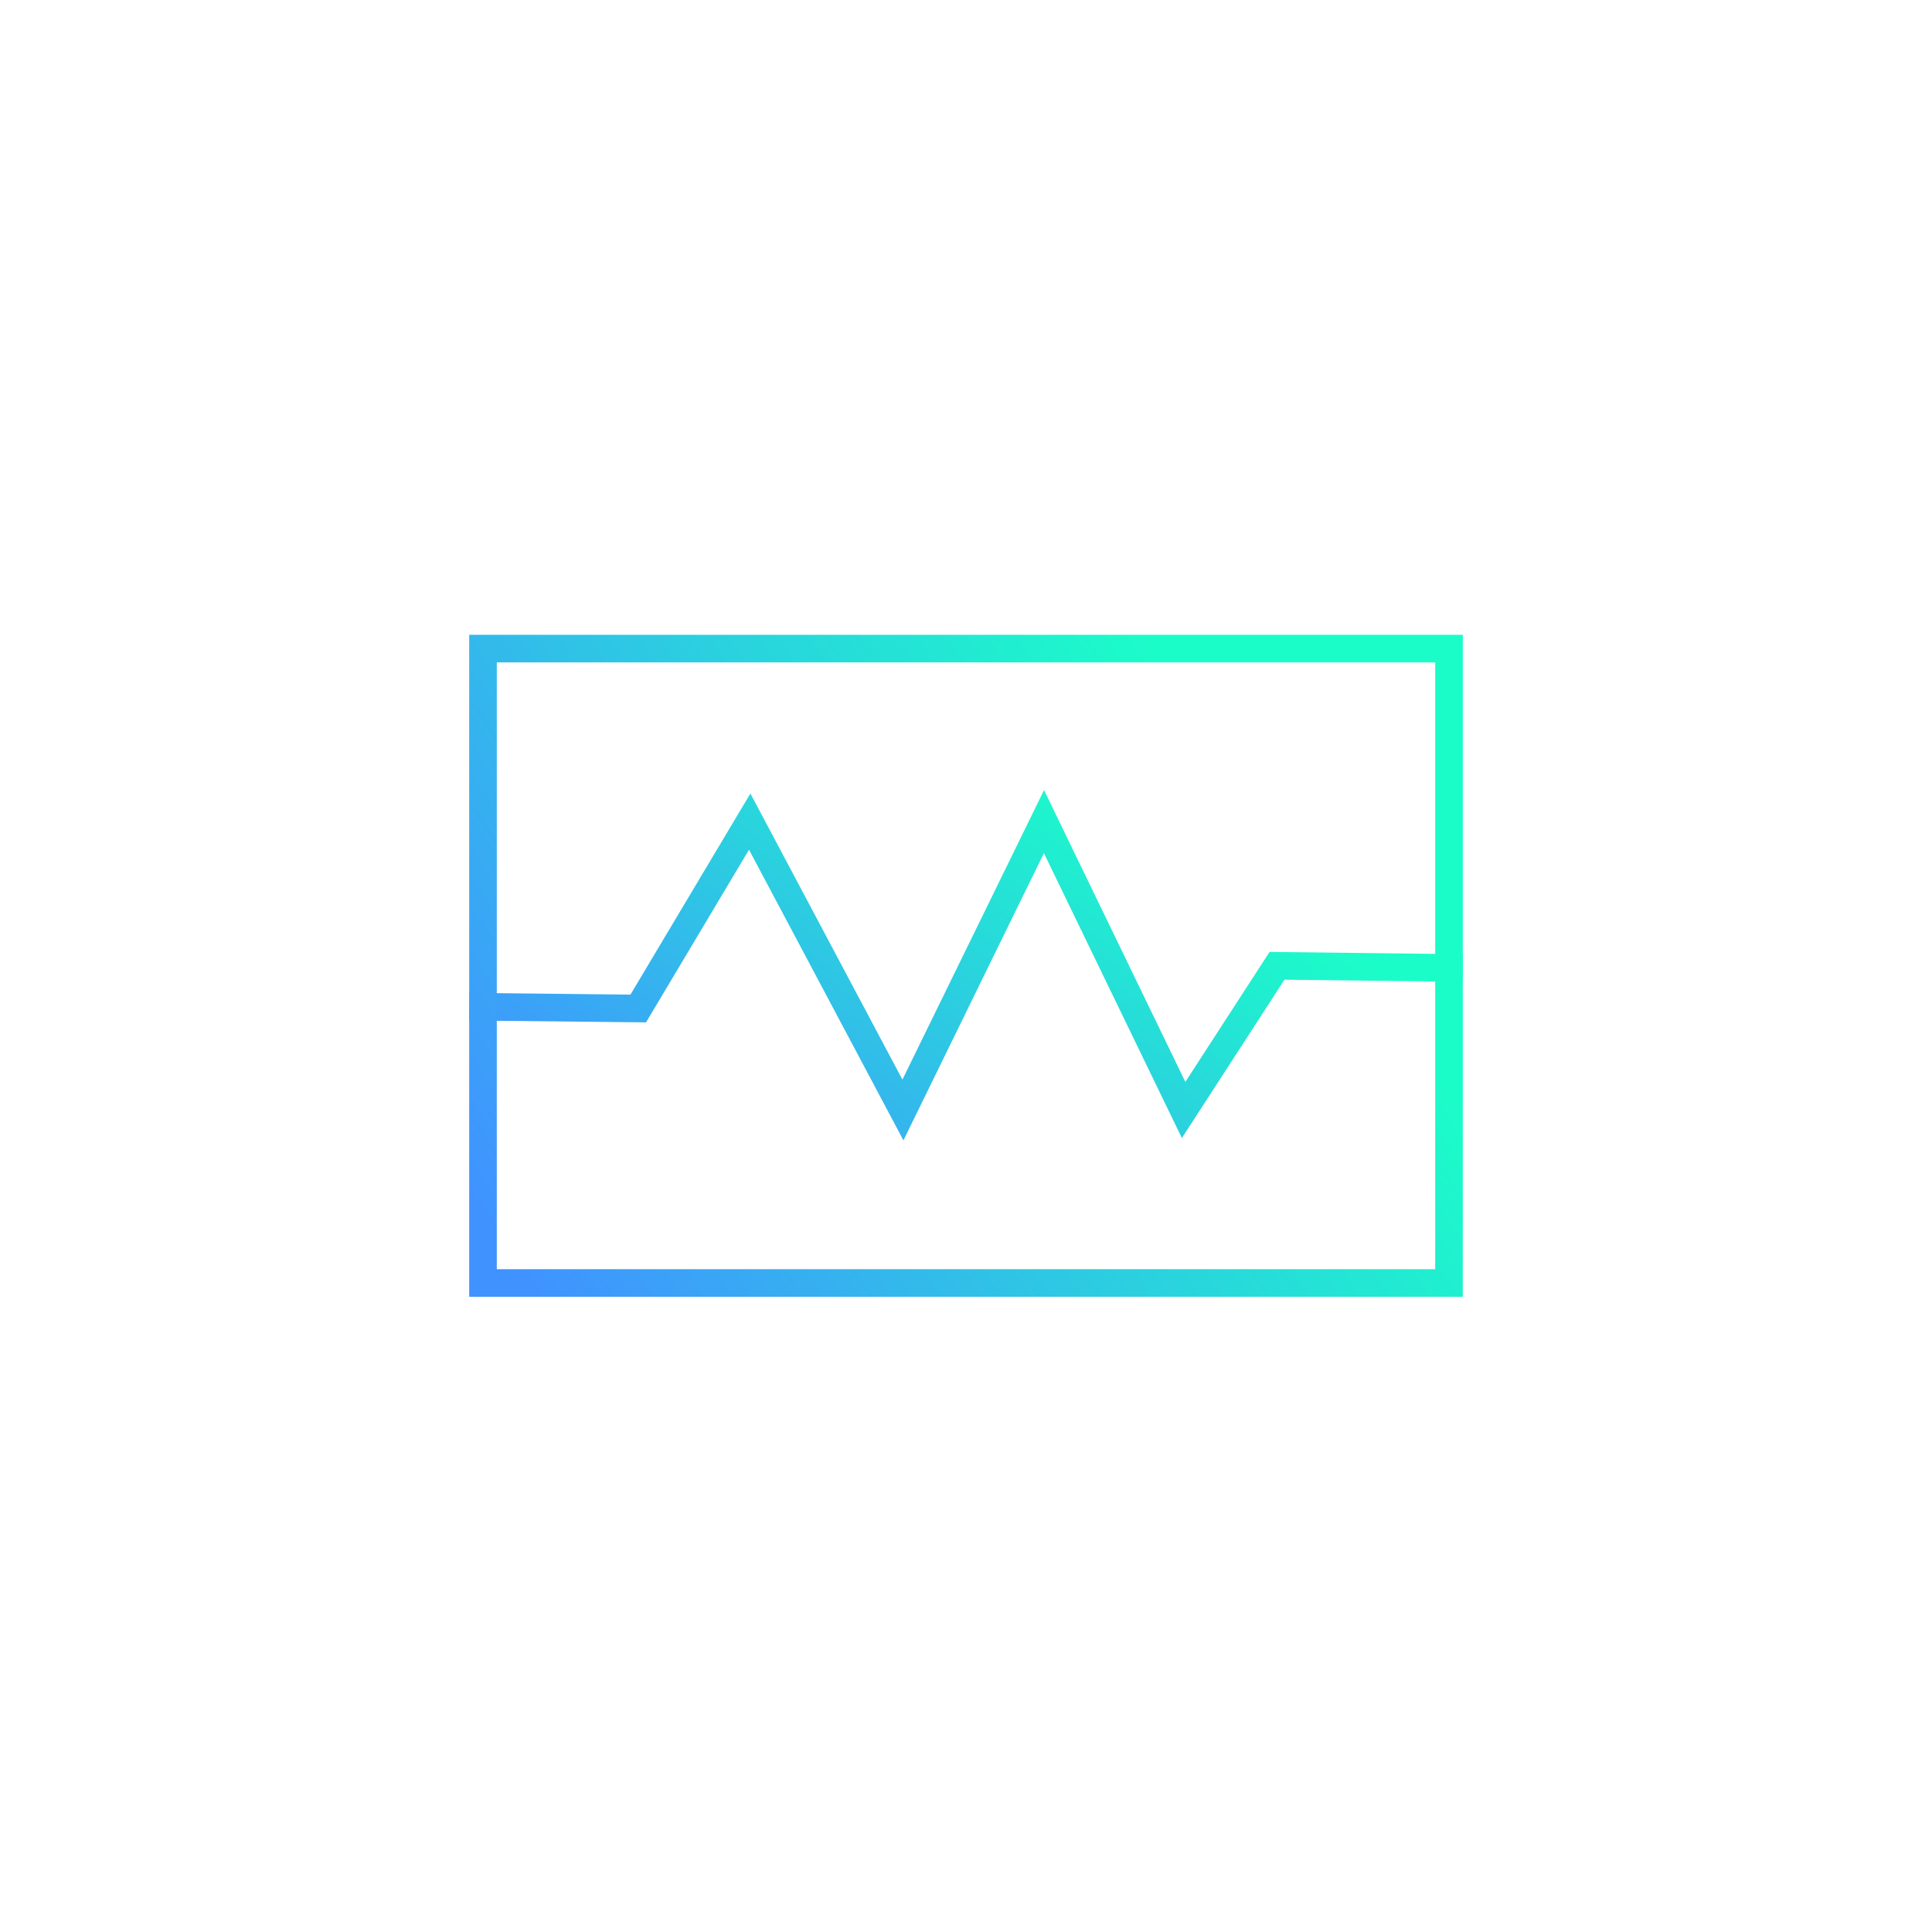 <svg width="140" height="140" viewBox="0 0 140 140" fill="none" xmlns="http://www.w3.org/2000/svg">
<g clip-path="url(#clip0_241_686)">
<path d="M35 72.96L46.25 73.079L54.326 59.537L65.429 80.433L75.65 59.537L85.769 80.433L92.537 69.986L105 70.134" stroke="url(#paint0_linear_241_686)" stroke-width="2" stroke-linecap="square"/>
<rect x="35" y="47" width="70" height="45.97" stroke="url(#paint1_linear_241_686)" stroke-width="2"/>
</g>
<defs>
<linearGradient id="paint0_linear_241_686" x1="121.017" y1="69.985" x2="90.162" y2="115.505" gradientUnits="userSpaceOnUse">
<stop offset="0.22" stop-color="#1BFDC8"/>
<stop offset="1" stop-color="#4093FF"/>
</linearGradient>
<linearGradient id="paint1_linear_241_686" x1="121.017" y1="69.985" x2="53.409" y2="115.322" gradientUnits="userSpaceOnUse">
<stop offset="0.22" stop-color="#1BFDC8"/>
<stop offset="1" stop-color="#4093FF"/>
</linearGradient>
<clipPath id="clip0_241_686">
<rect width="140" height="140" fill="white"/>
</clipPath>
</defs>
</svg>
